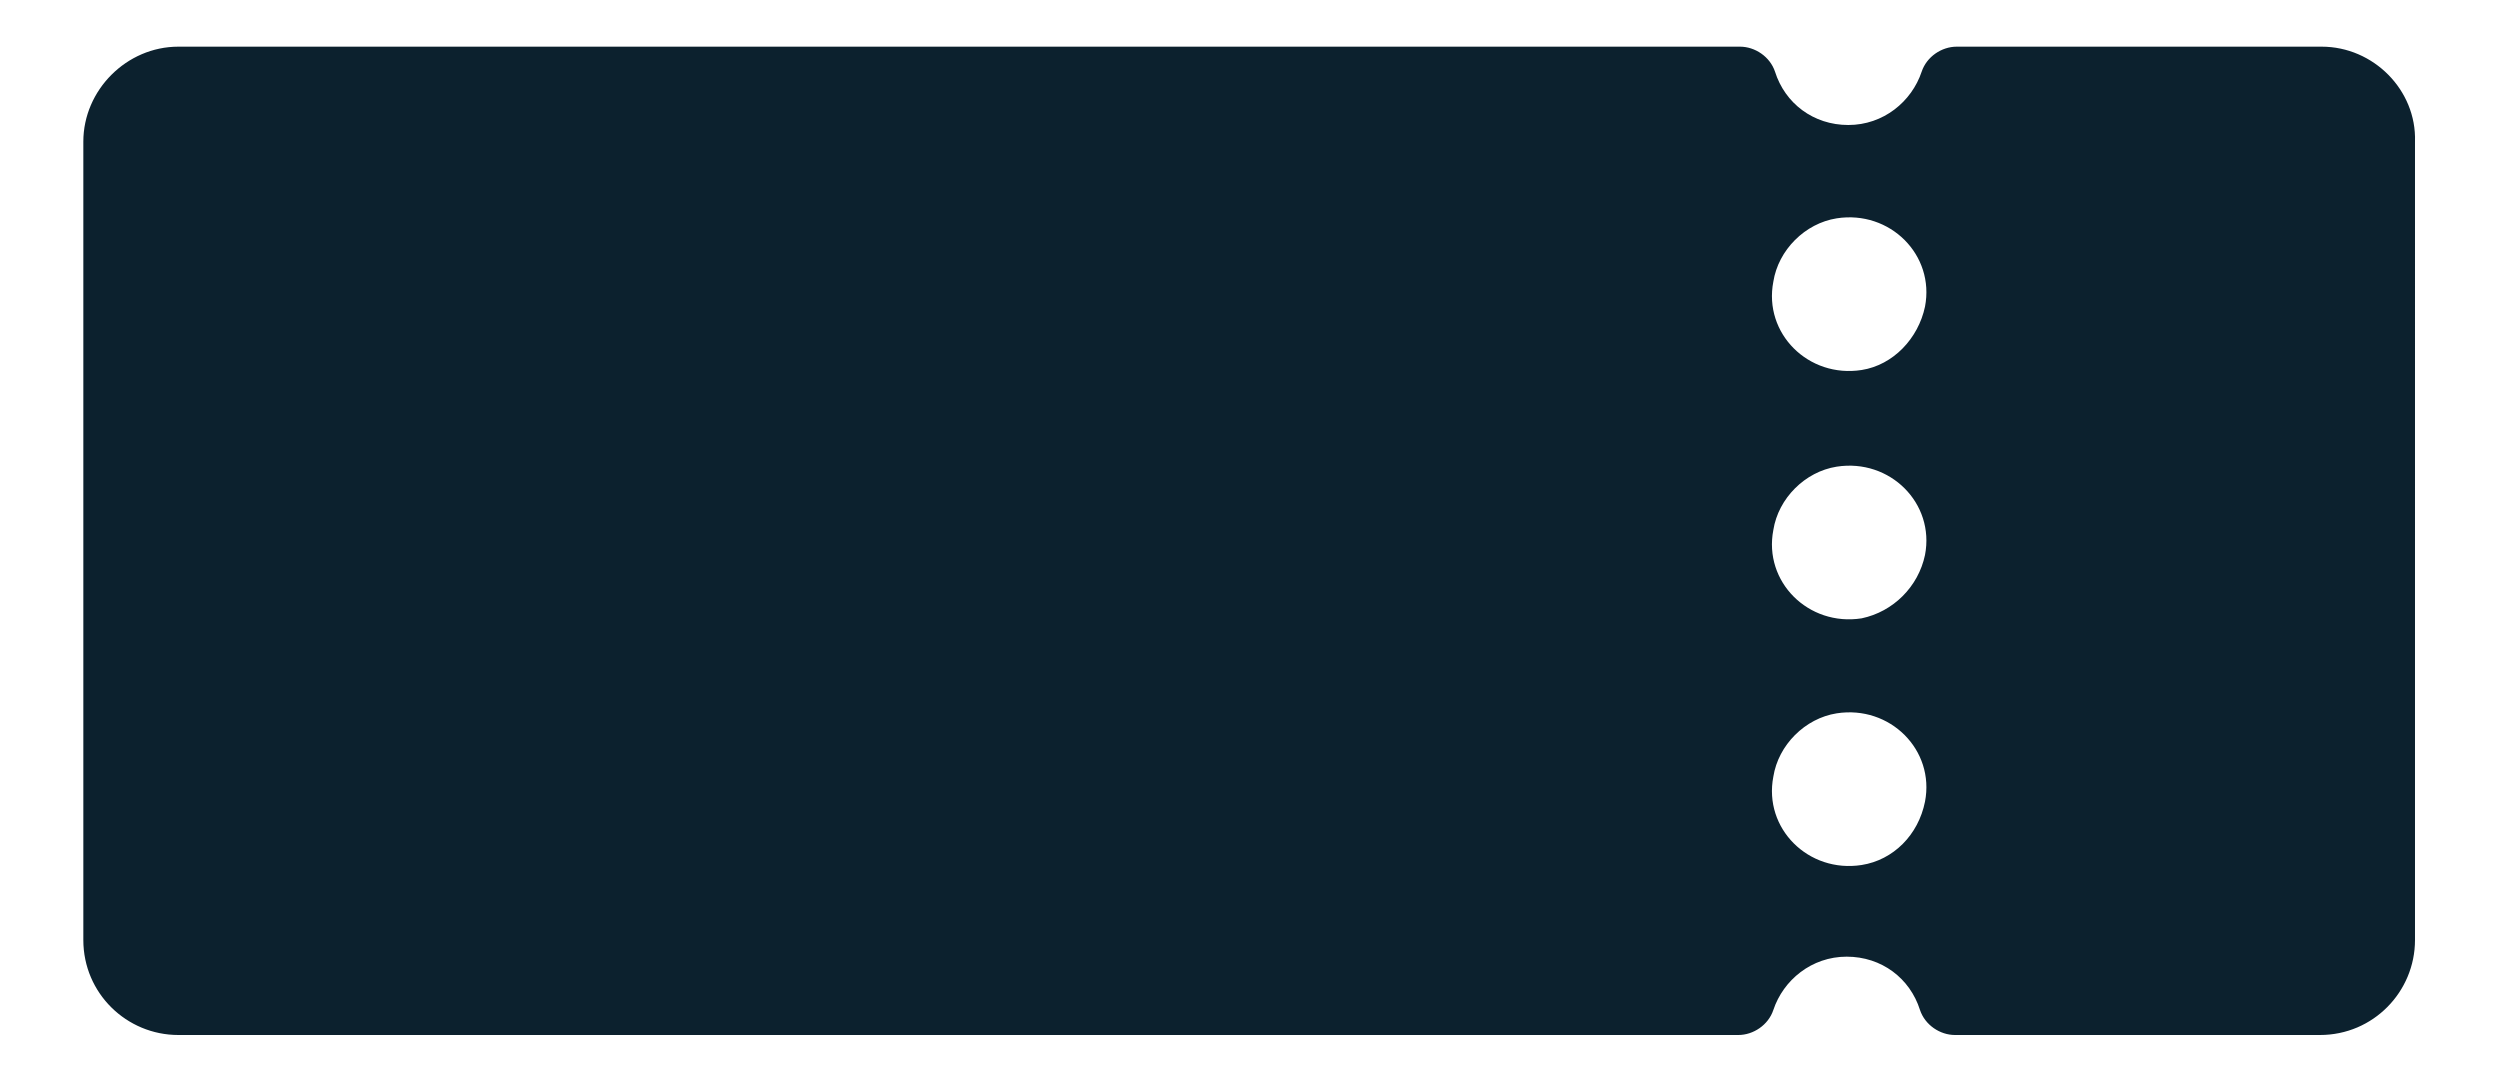 <?xml version="1.0" encoding="utf-8"?>
<svg version="1.1" id="Layer_1" xmlns="http://www.w3.org/2000/svg" xmlns:xlink="http://www.w3.org/1999/xlink" x="0px" y="0px"
	 viewBox="0 0 150 65" style="enable-background:new 0 0 150 65;" xml:space="preserve">
<style type="text/css">
	.st0{fill:#0C212E;}
</style>
<path class="st0" d="M139.3,2.8h-21.9c-0.9,0-1.8,0.6-2.1,1.5c-0.6,1.8-2.3,3.2-4.4,3.2s-3.8-1.3-4.4-3.2c-0.3-0.9-1.2-1.5-2.1-1.5
	H10.7C7.6,2.8,5,5.4,5,8.5v47.9c0,3.2,2.6,5.7,5.7,5.7h93.6c0.9,0,1.8-0.6,2.1-1.5c0.6-1.8,2.3-3.2,4.4-3.2s3.8,1.3,4.4,3.2
	c0.3,0.9,1.2,1.5,2.1,1.5h21.9c3.2,0,5.7-2.6,5.7-5.7V8.5C145,5.4,142.4,2.8,139.3,2.8 M111.7,51.9c-3.2,0.5-5.9-2.2-5.3-5.3
	c0.3-1.9,1.9-3.5,3.8-3.8c3.2-0.5,5.9,2.2,5.3,5.3C115.1,50.1,113.6,51.6,111.7,51.9 M111.7,37.1c-3.2,0.5-5.9-2.2-5.3-5.3
	c0.3-1.9,1.9-3.5,3.8-3.8c3.2-0.5,5.9,2.2,5.3,5.3C115.1,35.2,113.6,36.7,111.7,37.1 M111.7,22.2c-3.2,0.5-5.9-2.2-5.3-5.3
	c0.3-1.9,1.9-3.5,3.8-3.8c3.2-0.5,5.9,2.2,5.3,5.3C115.1,20.3,113.6,21.9,111.7,22.2"/>
</svg>
